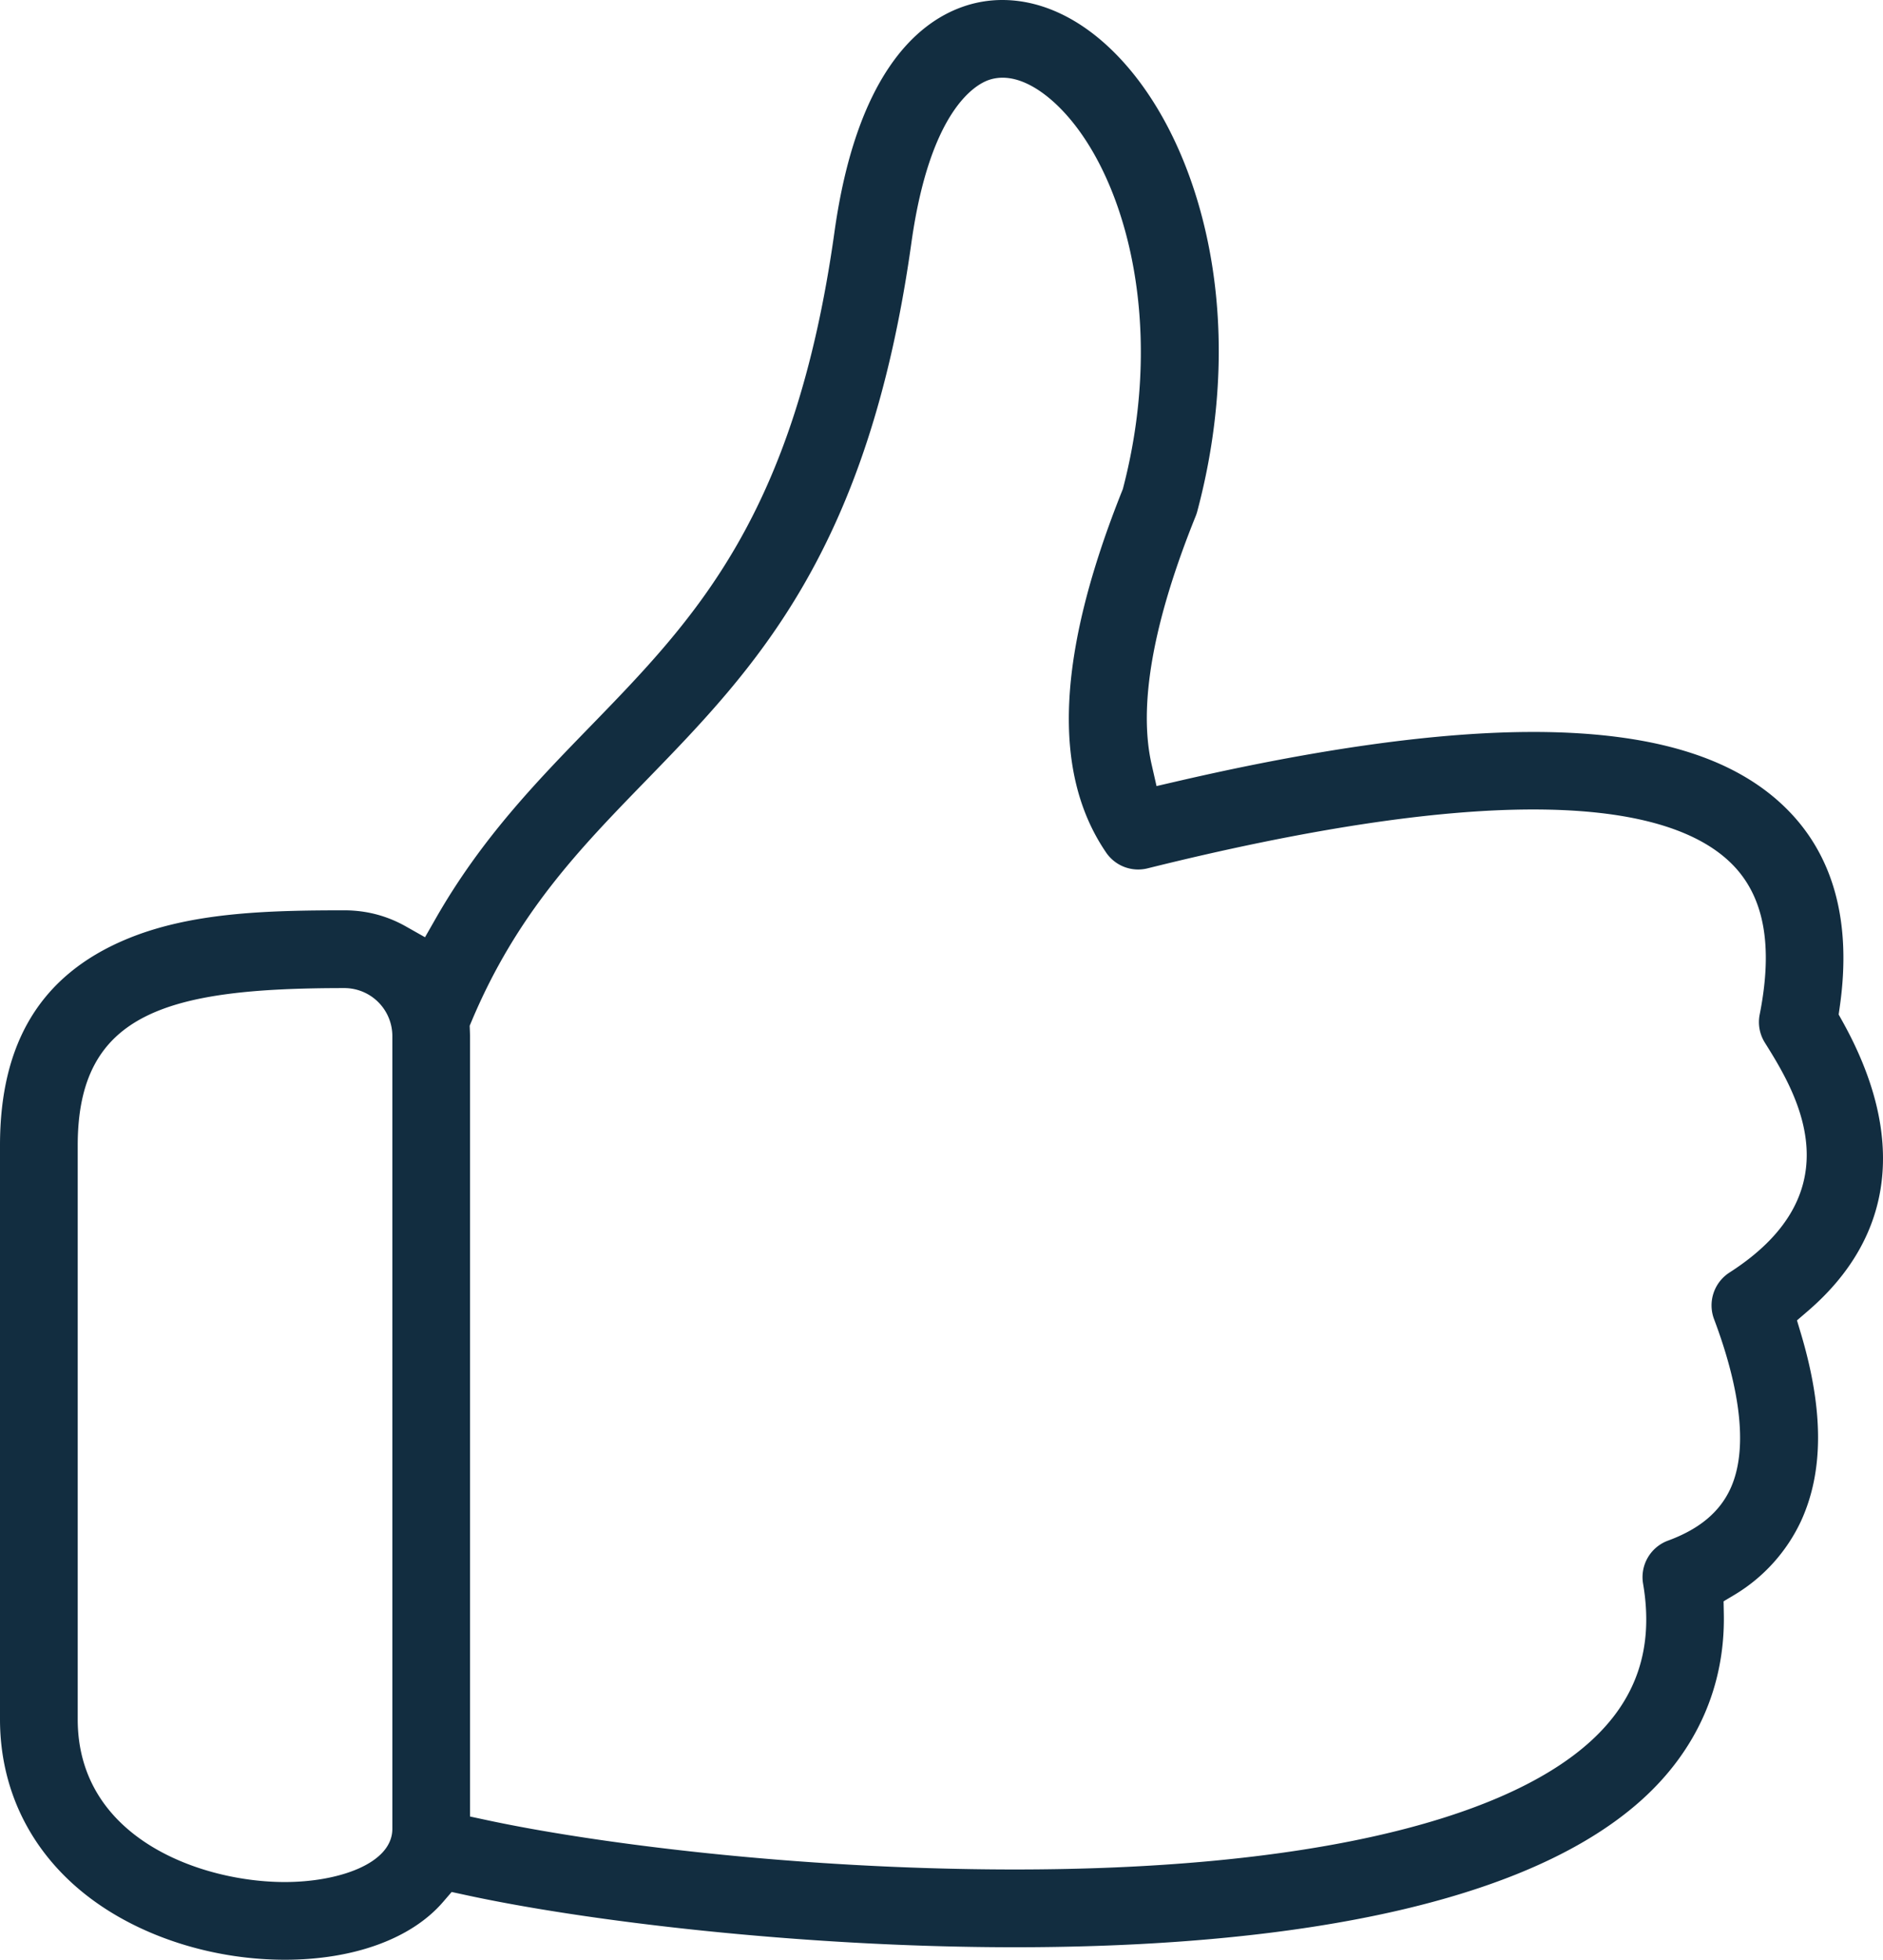 <?xml version="1.0" encoding="UTF-8"?> <svg xmlns="http://www.w3.org/2000/svg" width="115.999" height="120.67" viewBox="1076 1884 115.999 120.67"><g data-name="Group 68"><g data-name="Group 67" transform="translate(1076 1884)" clip-path="url(&quot;#a&quot;)"><path d="M17.545 120.67c-4.175 0-8.372-1.259-11.518-3.453C2.14 114.51 0 110.479 0 105.864V70.528c0-6.324 2.521-10.468 7.711-12.665 3.946-1.672 8.64-1.81 13.507-1.81 1.346 0 2.617.332 3.778.987l1.186.67.676-1.183c2.809-4.907 6.194-8.392 9.47-11.763 6.497-6.685 12.633-13 15.077-30.474C52.748 4.684 56.422 1.45 59.268.431A7.31 7.31 0 0 1 61.747 0c2.227 0 4.464.976 6.468 2.82 2.826 2.6 4.985 6.696 6.076 11.532 1.21 5.366 1.024 11.293-.536 17.138-.026.096-.058.19-.094.283-2.629 6.51-3.544 11.655-2.72 15.287l.305 1.342 1.34-.31c8.678-2.005 16.032-3.022 21.86-3.022h.24c7.045.037 12.014 1.525 15.186 4.55 3.06 2.915 4.224 7.085 3.461 12.39l-.065.458.225.404c3.952 7.083 3.219 13.256-2.12 17.851l-.673.578.254.85c1.392 4.69 1.392 8.45.001 11.494a10.46 10.46 0 0 1-4.094 4.548l-.683.407.015.794c.08 4.42-1.663 8.365-5.037 11.412-8.325 7.516-25.6 9.094-38.629 9.094h-.223c-13.128-.018-26.378-1.635-33.683-3.23l-.797-.173-.533.618c-1.947 2.26-5.5 3.555-9.746 3.555m3.674-59.83c-10.899 0-16.432 1.498-16.432 9.69v35.335c0 7.351 7.63 10.02 12.758 10.02 3.29 0 6.623-1.126 6.625-3.277V63.79a2.958 2.958 0 0 0-2.95-2.95ZM61.763 4.785c-.304 0-.6.05-.878.15-.825.296-3.604 1.892-4.74 10.017-2.66 19.022-9.636 26.202-16.384 33.145-4.072 4.19-7.917 8.147-10.708 14.78l-.119.283s.021.52.021.627v48.063l1.083.232c6.48 1.385 18.821 3.01 32.274 3.029h.222c17.225 0 29.803-2.792 35.415-7.86 2.876-2.596 3.946-5.783 3.27-9.738a2.396 2.396 0 0 1 1.533-2.649c1.93-.708 3.188-1.76 3.852-3.21 1.323-2.898.178-7.274-1.015-10.435a2.404 2.404 0 0 1 .948-2.86c7.875-5.048 4.031-11.202 2.184-14.159a2.38 2.38 0 0 1-.318-1.734c.856-4.322.258-7.391-1.832-9.383-2.254-2.15-6.333-3.24-12.124-3.24-6.088 0-14.08 1.22-23.754 3.625a2.39 2.39 0 0 1-2.552-.973c-3.362-4.922-3.036-12.216.997-22.3l.032-.08.022-.084c2.73-10.494-.054-19.862-4.214-23.69-.773-.71-1.957-1.556-3.215-1.556" fill="#122d40" fill-rule="evenodd" data-name="Path 133"></path></g></g><defs><clipPath id="a"><path d="M0 0h116v120.67H0V0z" data-name="Rectangle 61"></path></clipPath></defs></svg> 